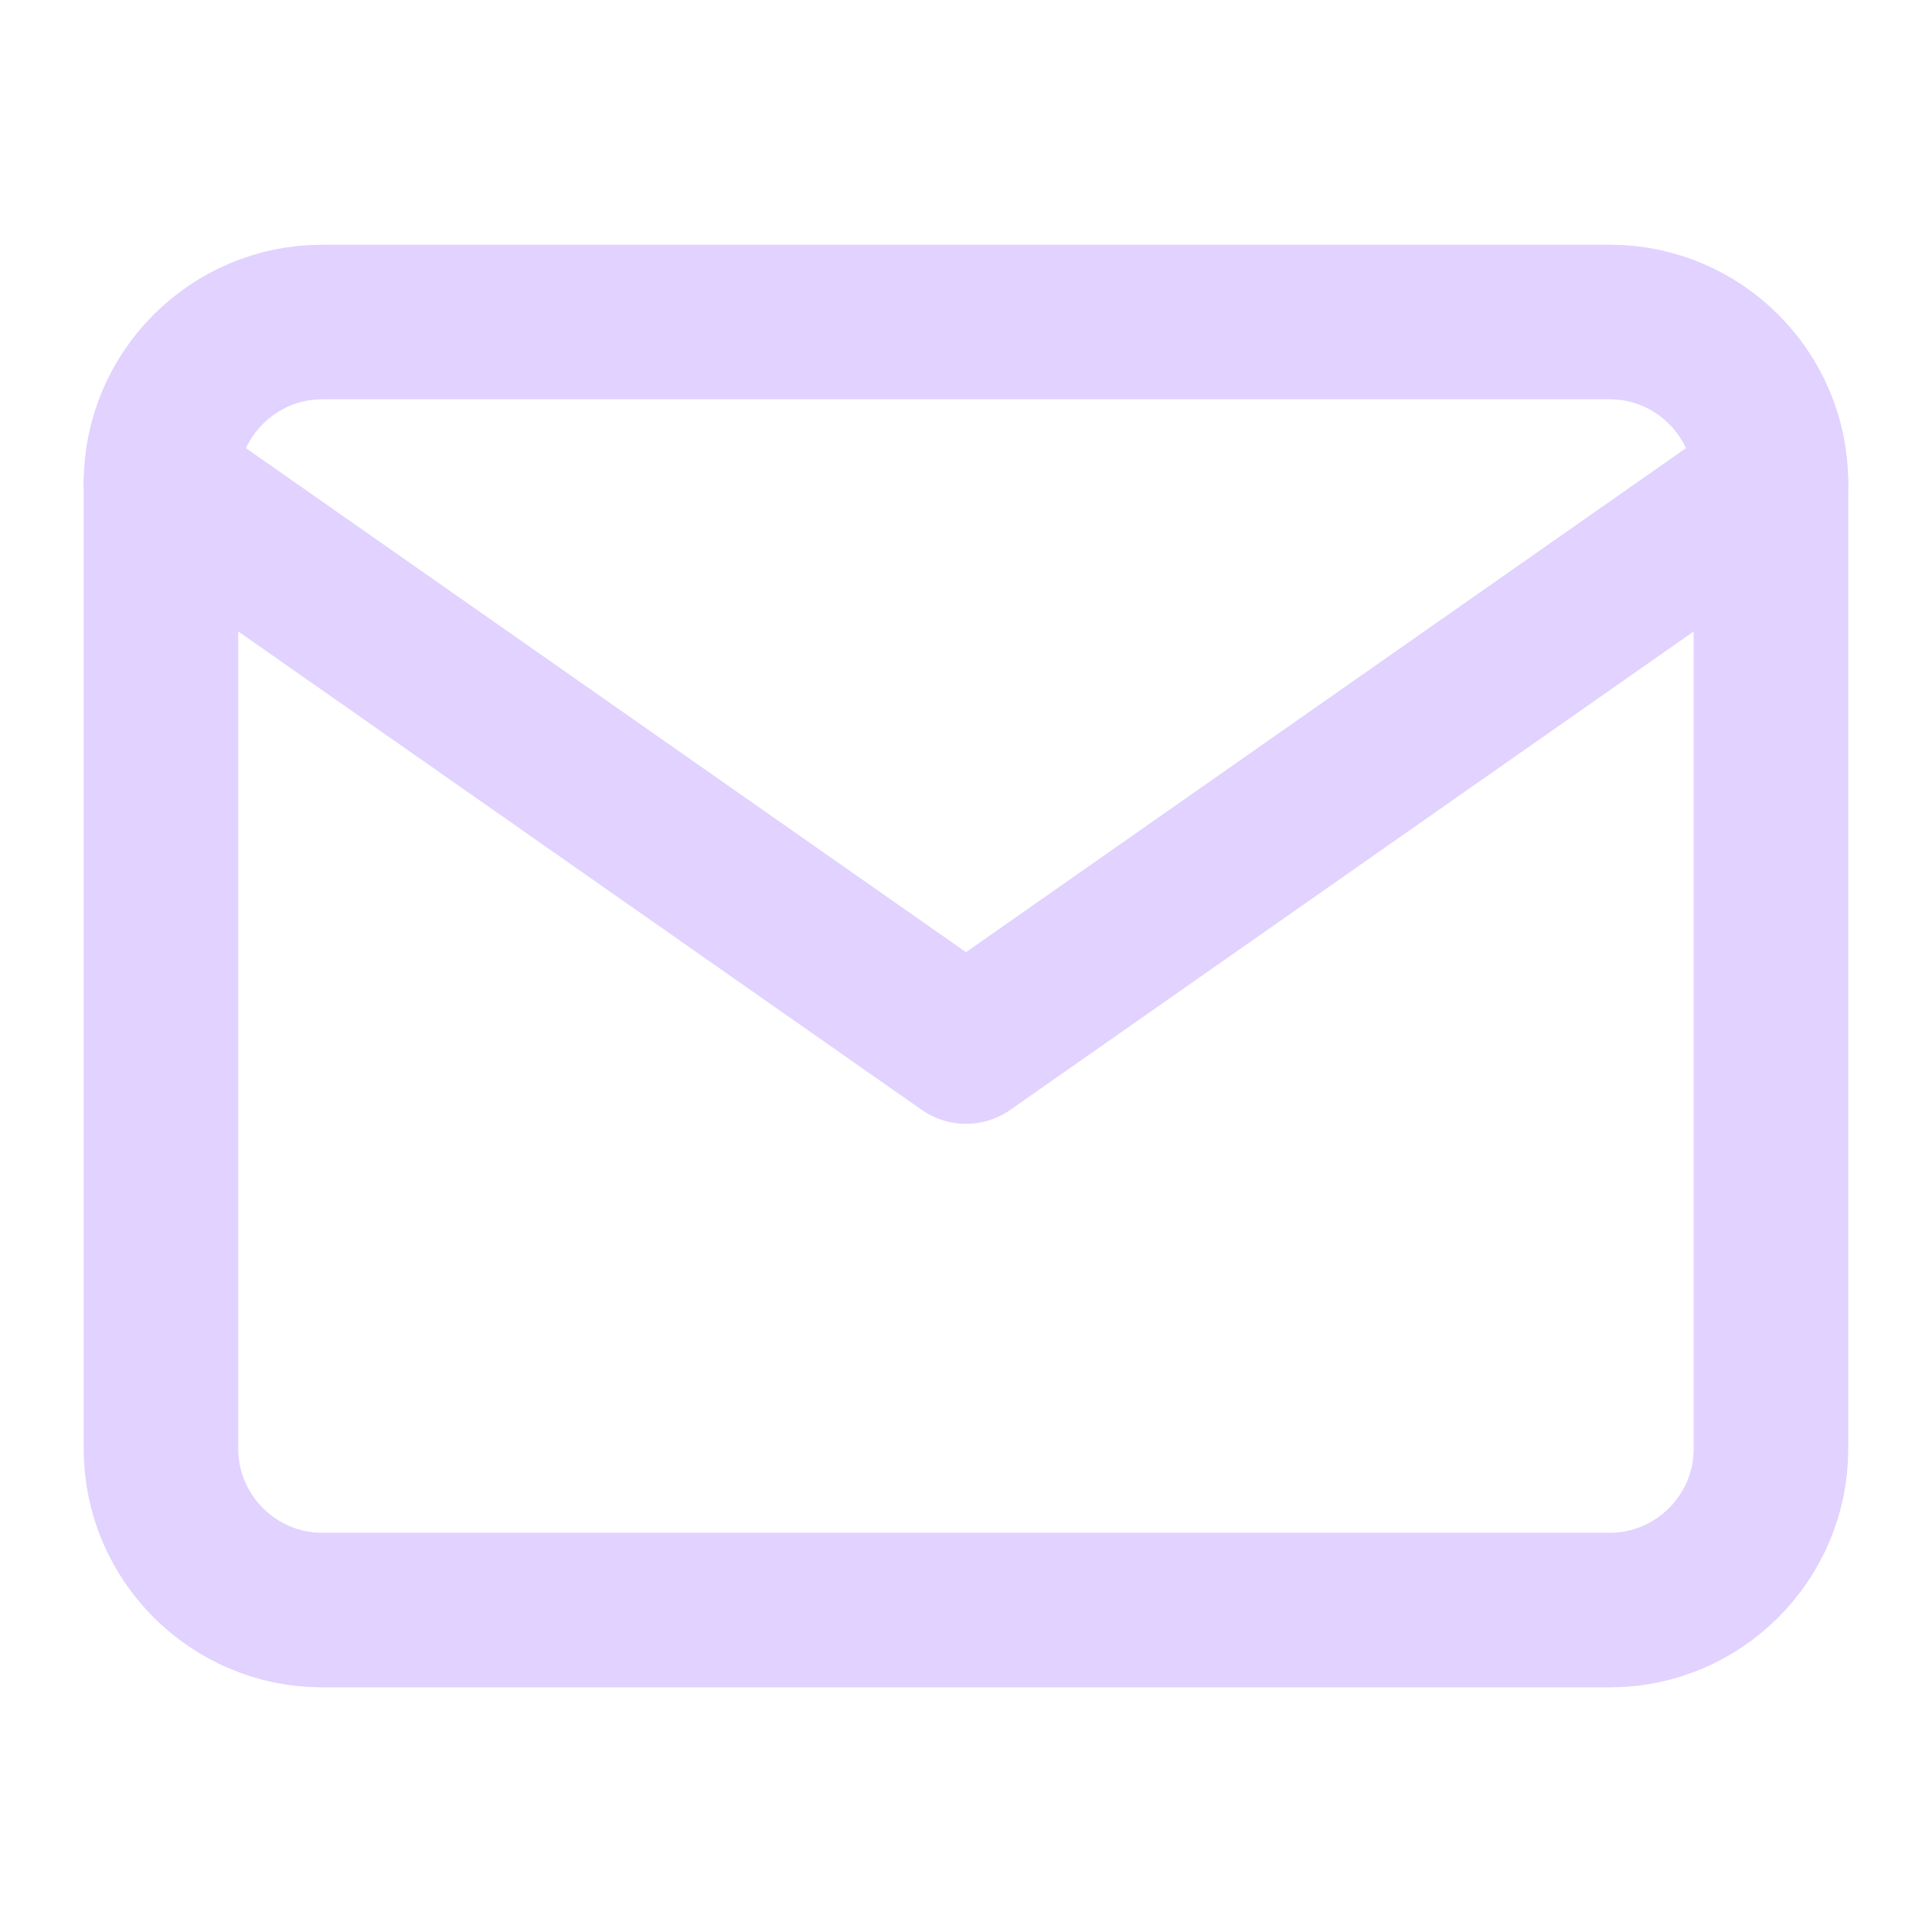 <svg width="25" height="25" viewBox="0 0 25 25" fill="none" xmlns="http://www.w3.org/2000/svg">
<path d="M4.166 4.167H20.833C21.979 4.167 22.916 5.104 22.916 6.25V18.75C22.916 19.896 21.979 20.834 20.833 20.834H4.166C3.021 20.834 2.083 19.896 2.083 18.75V6.25C2.083 5.104 3.021 4.167 4.166 4.167Z" stroke="#E1D2FF" stroke-width="2" stroke-linecap="round" stroke-linejoin="round"/>
<path d="M22.916 6.25L12.5 13.542L2.083 6.25" stroke="#E1D2FF" stroke-width="2" stroke-linecap="round" stroke-linejoin="round"/>
</svg>
